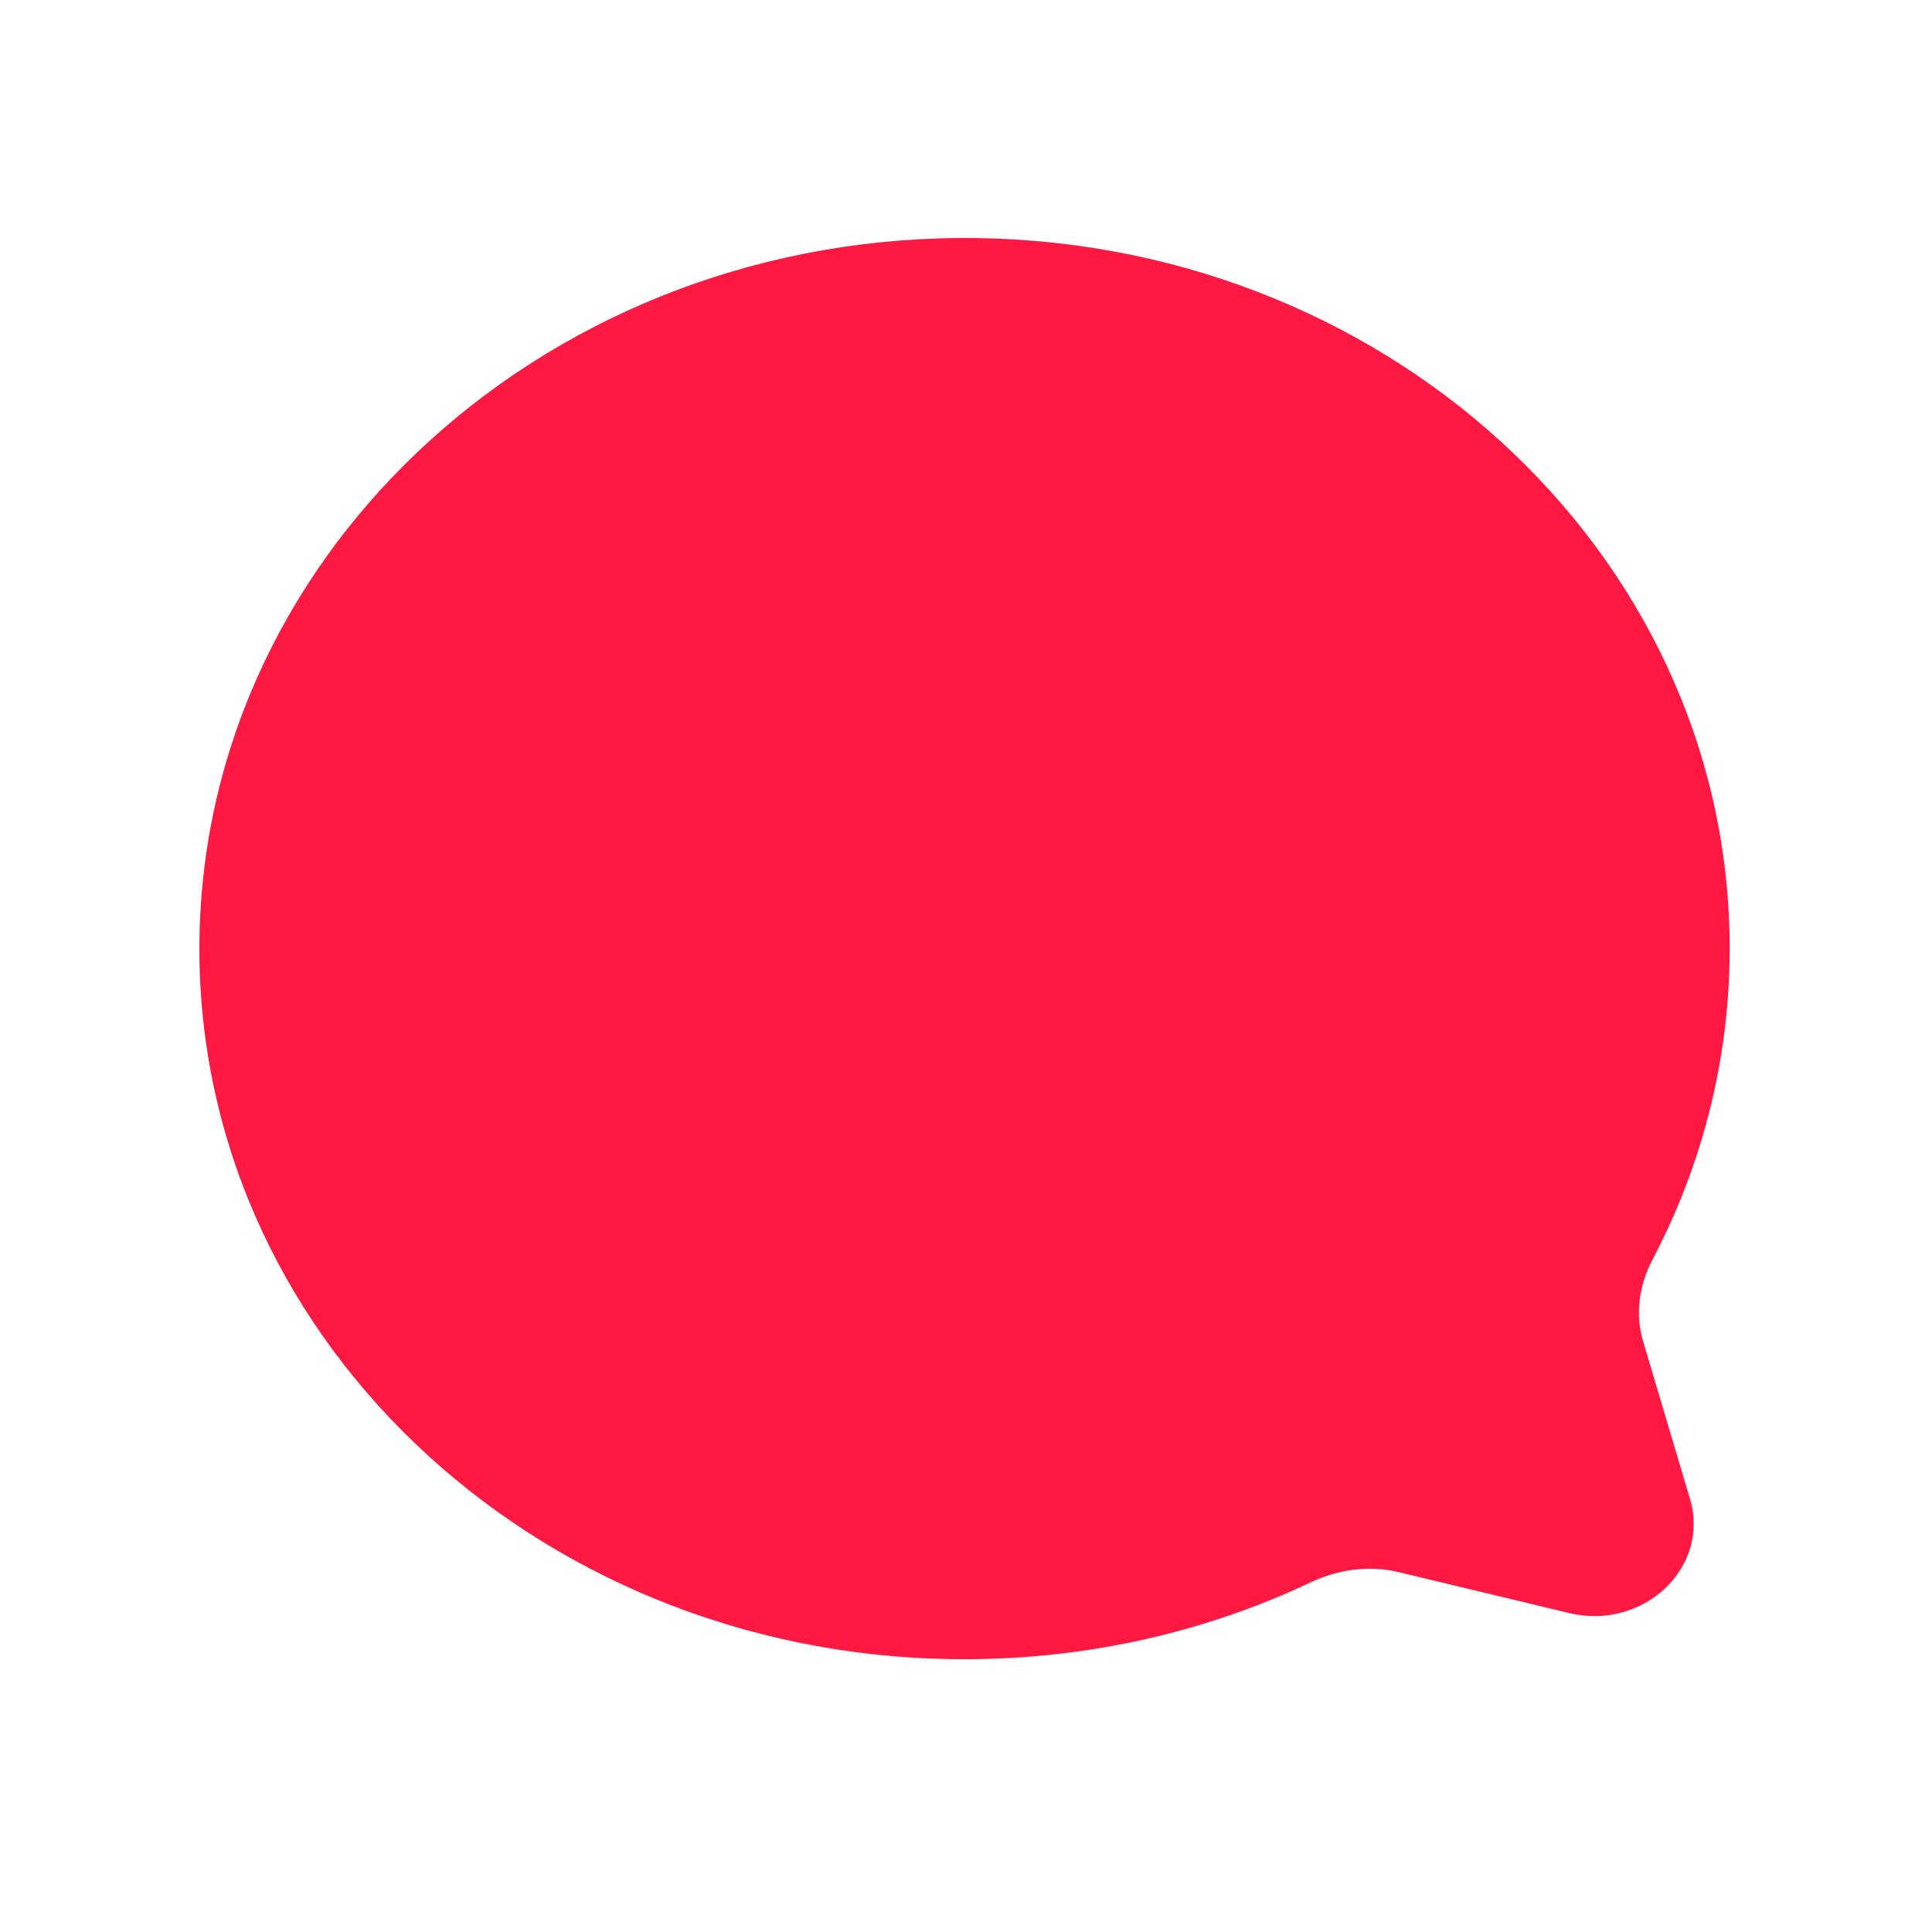 
<svg width="50" height="50" viewBox="0 0 50 50" fill="none" xmlns="http://www.w3.org/2000/svg">
<path d="M44.763 24.39C44.674 14.234 35.737 6.072 24.801 6.16C13.865 6.248 5.072 14.553 5.161 24.709C5.25 34.866 14.187 43.029 25.123 42.94C28.29 42.915 31.278 42.2 33.922 40.95C34.625 40.618 35.43 40.503 36.193 40.686L40.611 41.746C42.529 42.206 44.265 40.566 43.737 38.793L42.522 34.709C42.312 34.004 42.423 33.253 42.768 32.595C44.069 30.119 44.789 27.332 44.763 24.39Z" fill="#FF002E" fill-opacity="0.9"/>
</svg>
